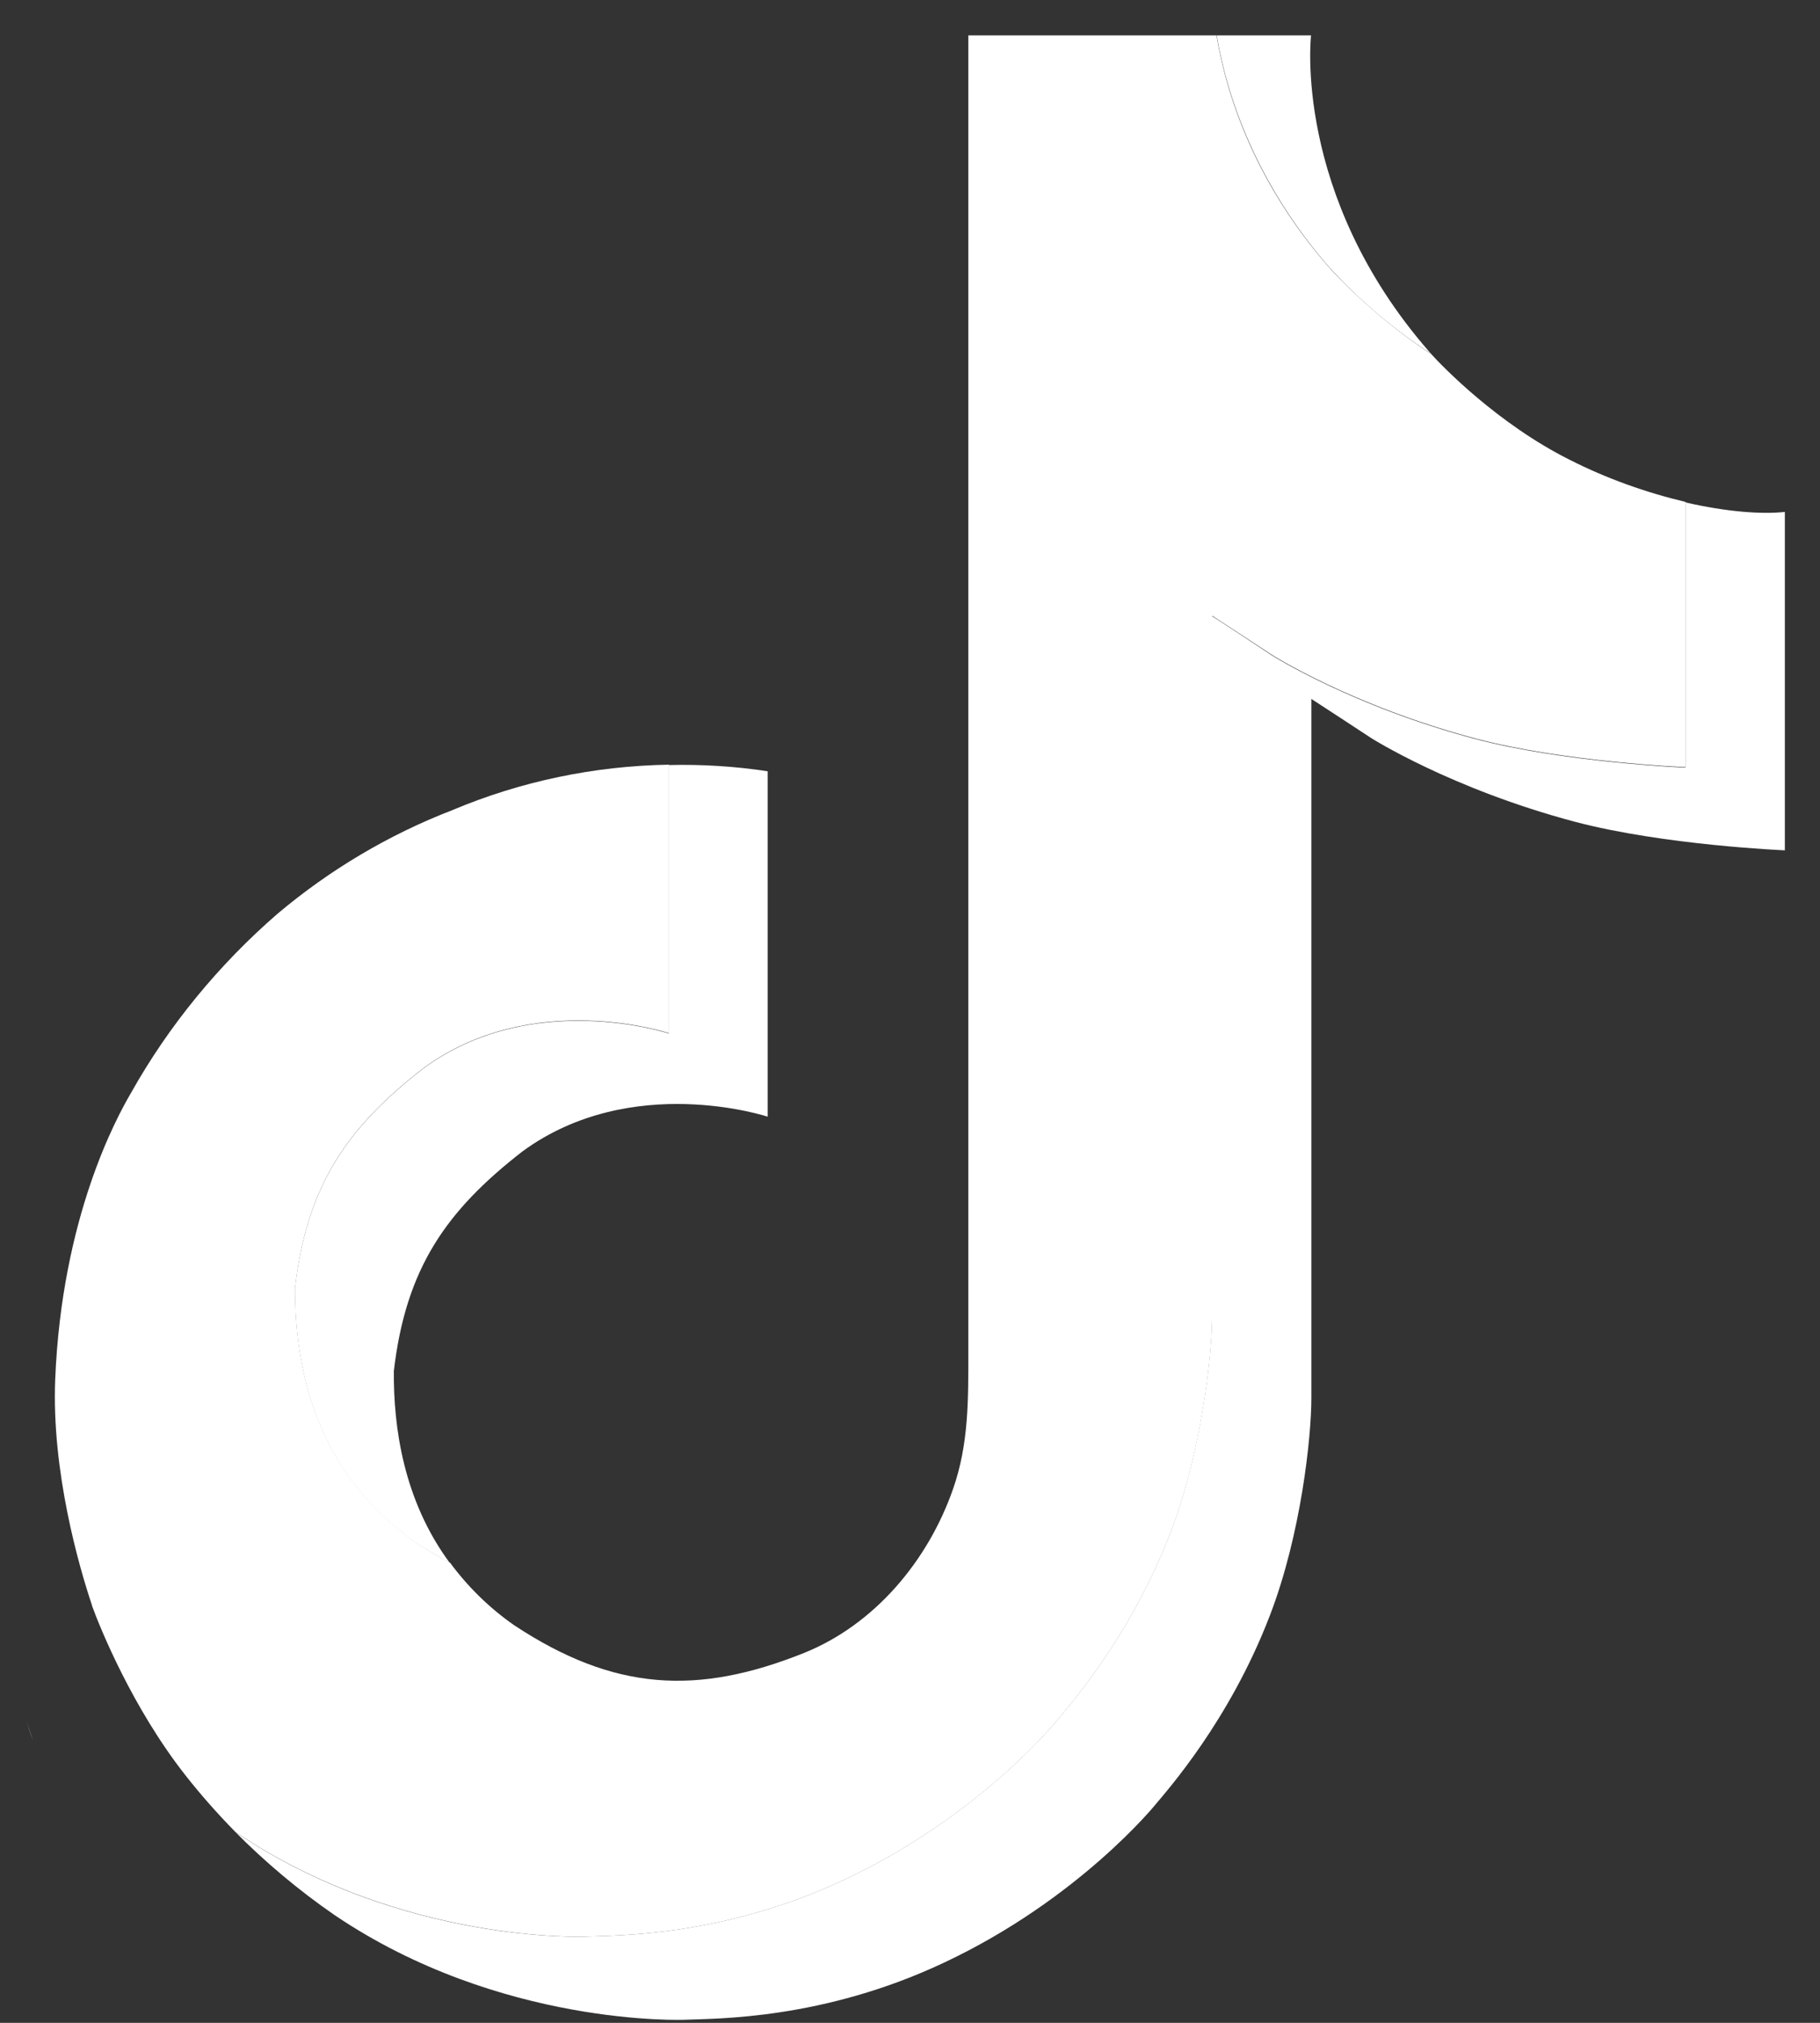 <svg width="45" height="50" viewBox="0 0 45 50" fill="none" xmlns="http://www.w3.org/2000/svg">
<rect x="0" y="0" width="45" height="50" fill="#333333" stroke="none"/>
<g clip-path="url(#clip0_870_91)">
<path d="M0.658 42.56L0.82 43.03C0.8 42.98 0.739 42.815 0.658 42.56ZM7.294 31.833C7.591 29.288 8.592 27.864 10.474 26.404C13.172 24.43 16.537 25.546 16.537 25.546V18.91C17.353 18.89 18.173 18.941 18.981 19.064V27.602C18.981 27.602 15.617 26.486 12.918 28.46C11.036 29.923 10.035 31.343 9.738 33.888C9.727 35.27 9.973 37.079 11.12 38.631C10.835 38.477 10.546 38.304 10.25 38.111C7.744 36.352 7.286 33.704 7.294 31.833ZM32.894 6.641C31.043 4.524 30.338 2.376 30.083 0.875H32.416C32.416 0.875 31.954 4.82 35.341 8.697L35.391 8.747C34.471 8.154 33.632 7.438 32.897 6.641H32.894ZM44.131 12.654V21.018C44.131 21.018 41.155 20.895 38.946 20.314C35.87 19.497 33.895 18.238 33.895 18.238C33.895 18.238 32.525 17.338 32.424 17.276V34.557C32.424 35.519 32.17 37.921 31.401 39.923C30.399 42.541 28.845 44.269 28.559 44.616C28.559 44.616 26.669 46.948 23.344 48.511C20.349 49.924 17.711 49.893 16.923 49.924C16.923 49.924 12.373 50.108 8.273 47.337C7.384 46.724 6.556 46.028 5.798 45.262L5.817 45.282C9.917 48.061 14.467 47.868 14.467 47.868C15.256 47.838 17.893 47.868 20.888 46.456C24.211 44.893 26.104 42.56 26.104 42.56C26.389 42.214 27.944 40.485 28.945 37.868C29.712 35.863 29.969 33.46 29.969 32.501V15.232C30.081 15.294 31.44 16.194 31.44 16.194C31.44 16.194 33.414 17.453 36.49 18.269C38.7 18.851 41.675 18.974 41.675 18.974V12.419C42.699 12.654 43.566 12.715 44.128 12.654H44.131Z" fill="white"/>
<path d="M41.678 12.408V18.963C41.678 18.963 38.703 18.84 36.493 18.258C33.417 17.442 31.443 16.183 31.443 16.183C31.443 16.183 30.072 15.283 29.972 15.221V32.501C29.972 33.463 29.717 35.865 28.948 37.868C27.947 40.485 26.392 42.214 26.107 42.56C26.107 42.56 24.216 44.893 20.891 46.456C17.896 47.868 15.259 47.838 14.47 47.868C14.47 47.868 9.92 48.053 5.82 45.282L5.801 45.262C5.37 44.823 4.962 44.361 4.584 43.88C3.275 42.214 2.478 40.25 2.274 39.688V39.677C1.947 38.707 1.273 36.355 1.365 34.095C1.528 30.096 2.878 27.632 3.236 27.02C4.176 25.342 5.415 23.84 6.866 22.582C8.156 21.497 9.615 20.63 11.181 20.026C12.879 19.31 14.7 18.932 16.54 18.901V25.538C16.54 25.538 13.175 24.422 10.477 26.396C8.595 27.859 7.593 29.279 7.297 31.824C7.286 33.695 7.747 36.344 10.261 38.111C10.558 38.304 10.843 38.48 11.131 38.631C11.57 39.224 12.101 39.747 12.717 40.175C15.181 41.8 17.236 41.914 19.873 40.86C21.632 40.155 22.95 38.57 23.565 36.802C23.953 35.698 23.942 34.593 23.942 33.449V0.875H30.078C30.332 2.376 31.029 4.524 32.889 6.641C33.635 7.438 34.474 8.154 35.383 8.747C35.649 9.043 37.03 10.475 38.809 11.364C39.718 11.826 40.691 12.173 41.681 12.408H41.678Z" fill="white"/>
</g>
<defs>
<clipPath id="clip0_870_91">
<rect width="43.473" height="49.049" fill="white" transform="translate(0.659 0.875)"/>
</clipPath>
</defs>
</svg>
